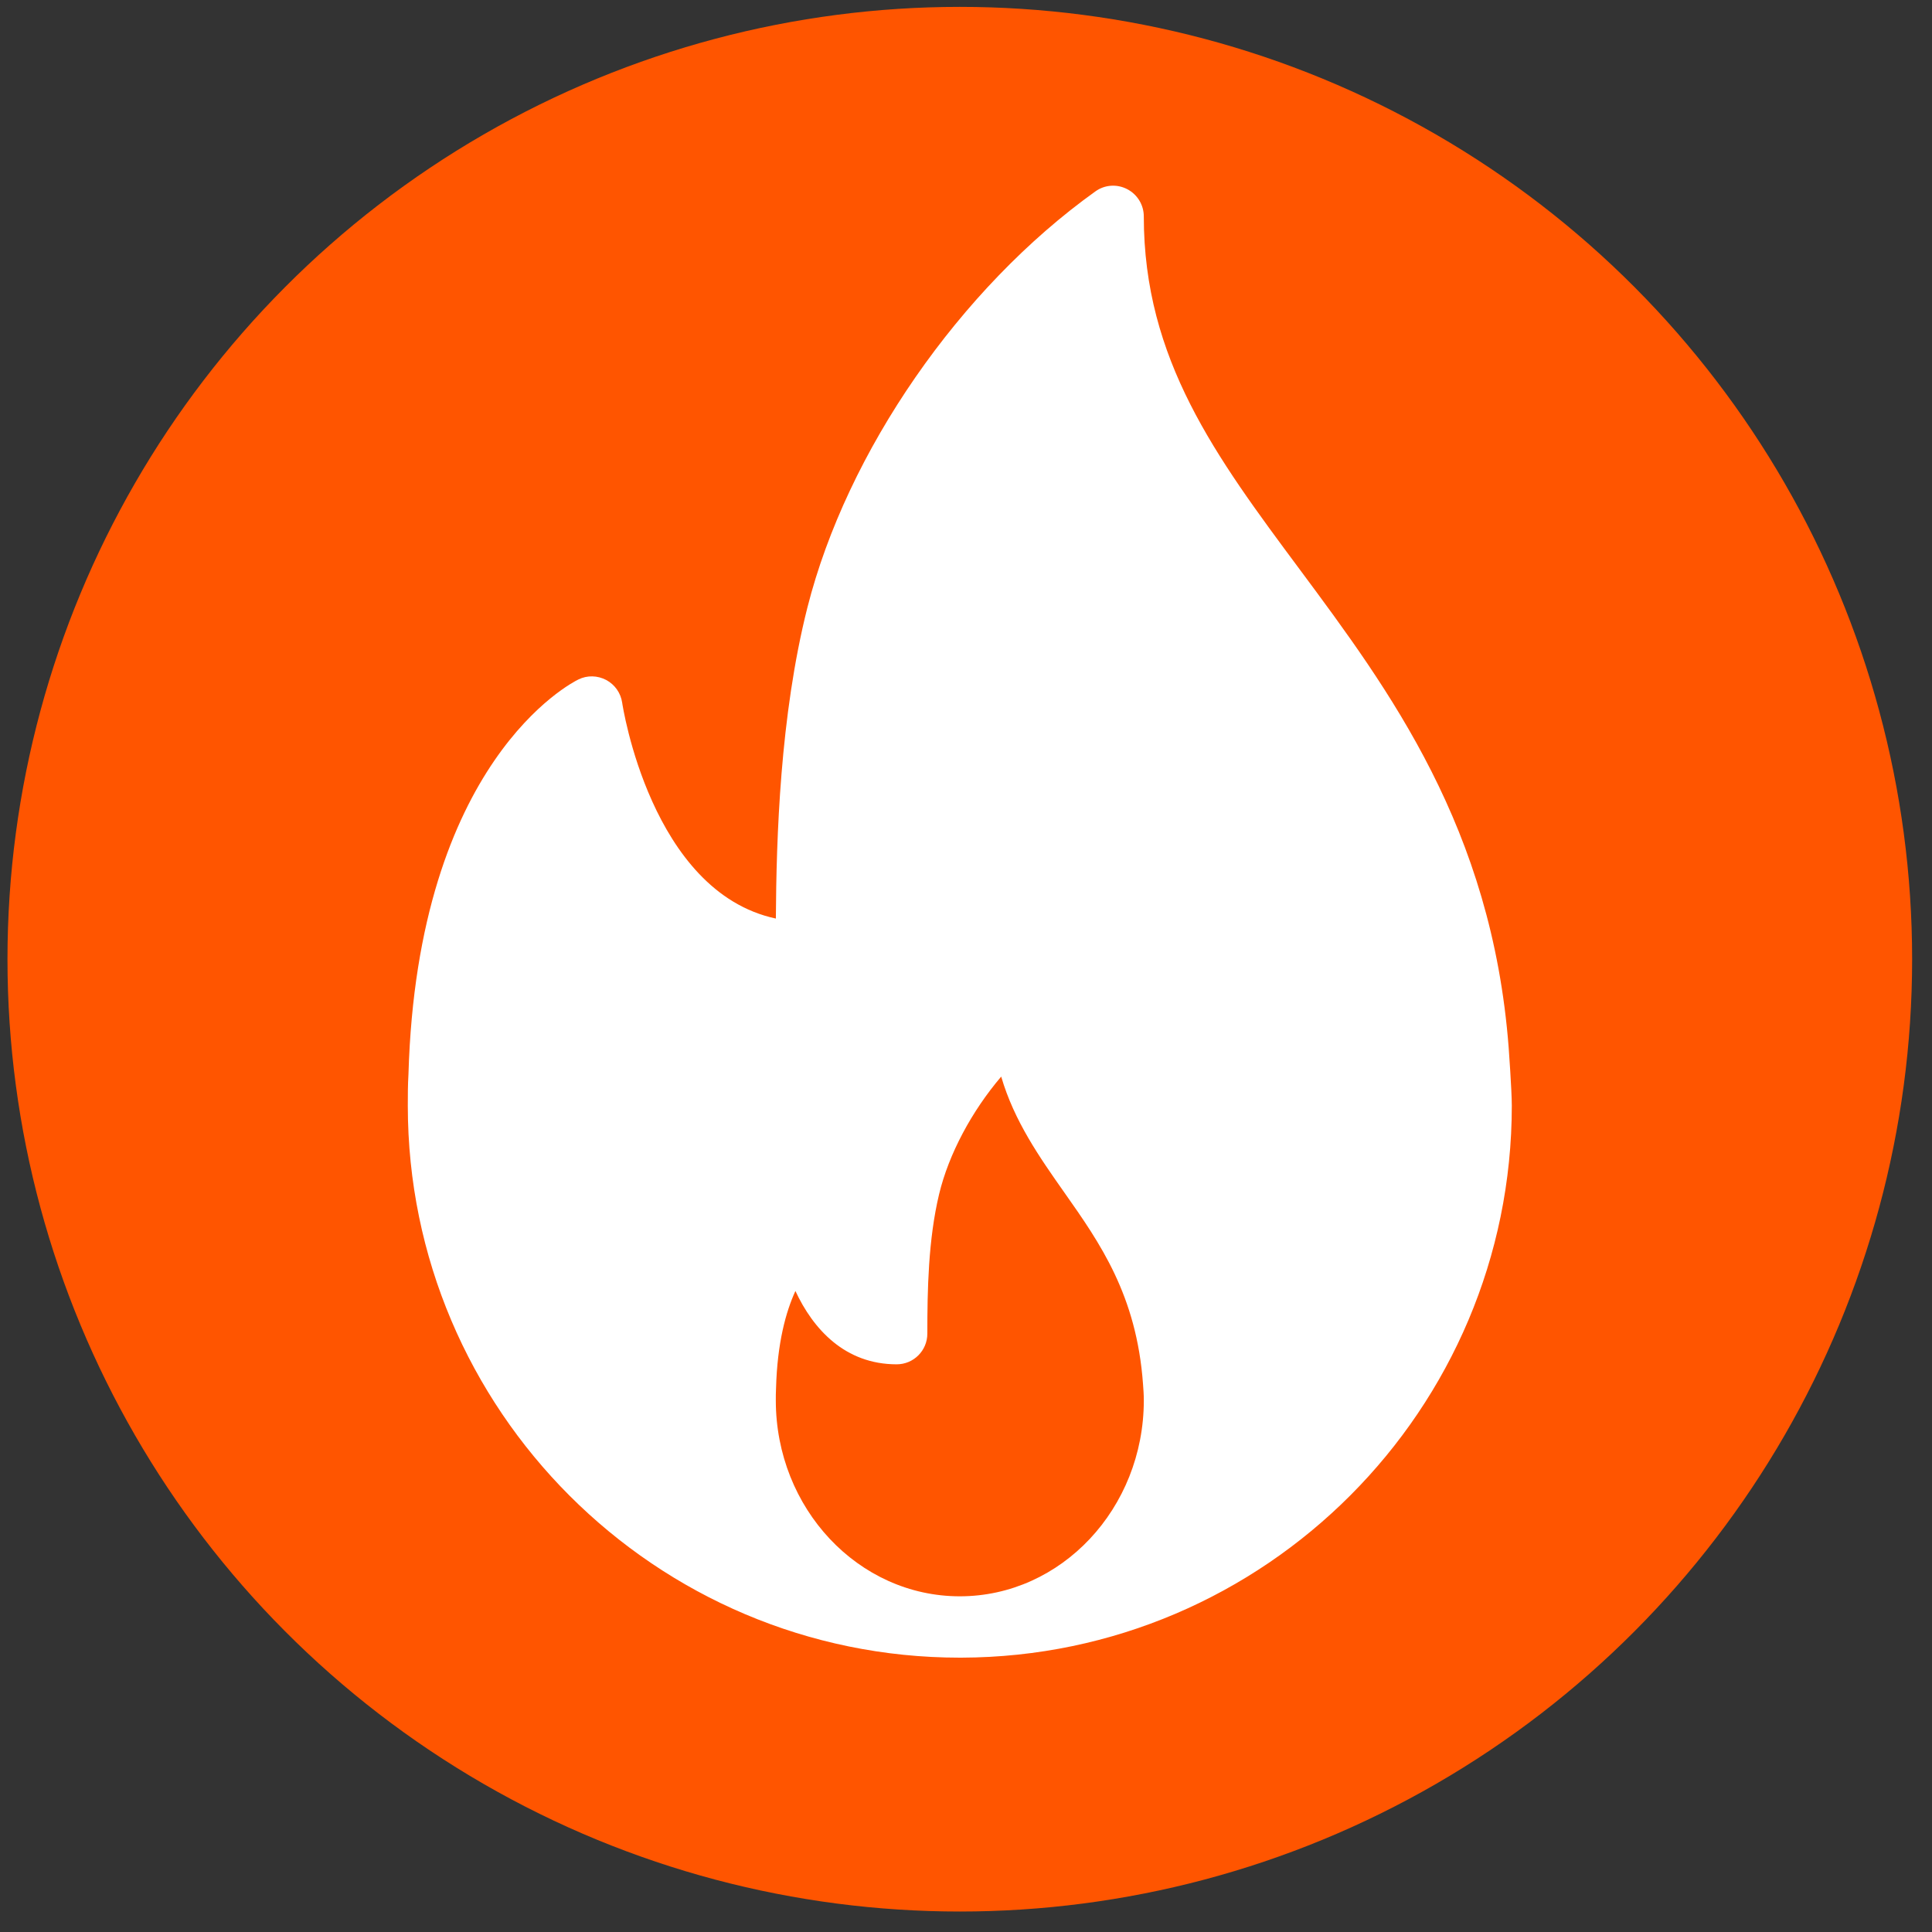 <svg width="77" height="77" viewBox="0 0 77 77" fill="none" xmlns="http://www.w3.org/2000/svg">
<rect x="0" y="0" width="77" height="77" fill="#333333" stroke="none"/>
<circle cx="38.253" cy="38.229" r="37.955" fill="#FF5500"/>
<path d="M60.128 41.749C59.456 33 55.382 27.517 51.788 22.678C48.46 18.199 45.586 14.331 45.586 8.625C45.586 8.167 45.33 7.748 44.923 7.538C44.514 7.326 44.024 7.361 43.653 7.631C38.255 11.493 33.752 18.002 32.179 24.213C31.087 28.537 30.942 33.398 30.922 36.609C25.938 35.544 24.808 28.088 24.797 28.007C24.741 27.62 24.504 27.284 24.16 27.1C23.813 26.919 23.405 26.906 23.053 27.08C22.791 27.206 16.637 30.333 16.279 42.819C16.254 43.234 16.253 43.65 16.253 44.067C16.253 56.196 26.123 66.066 38.253 66.066C38.27 66.067 38.288 66.069 38.302 66.066C38.307 66.066 38.311 66.066 38.317 66.066C50.418 66.031 60.253 56.175 60.253 44.067C60.253 43.457 60.128 41.749 60.128 41.749ZM38.253 63.621C34.209 63.621 30.92 60.117 30.92 55.81C30.92 55.663 30.919 55.515 30.929 55.334C30.978 53.517 31.323 52.277 31.701 51.452C32.41 52.975 33.678 54.375 35.737 54.375C36.413 54.375 36.959 53.828 36.959 53.153C36.959 51.413 36.995 49.406 37.428 47.594C37.814 45.987 38.735 44.278 39.903 42.908C40.422 44.686 41.434 46.126 42.422 47.531C43.837 49.54 45.299 51.618 45.555 55.162C45.571 55.372 45.587 55.583 45.587 55.81C45.586 60.117 42.297 63.621 38.253 63.621Z" fill="white"/>
</svg>
